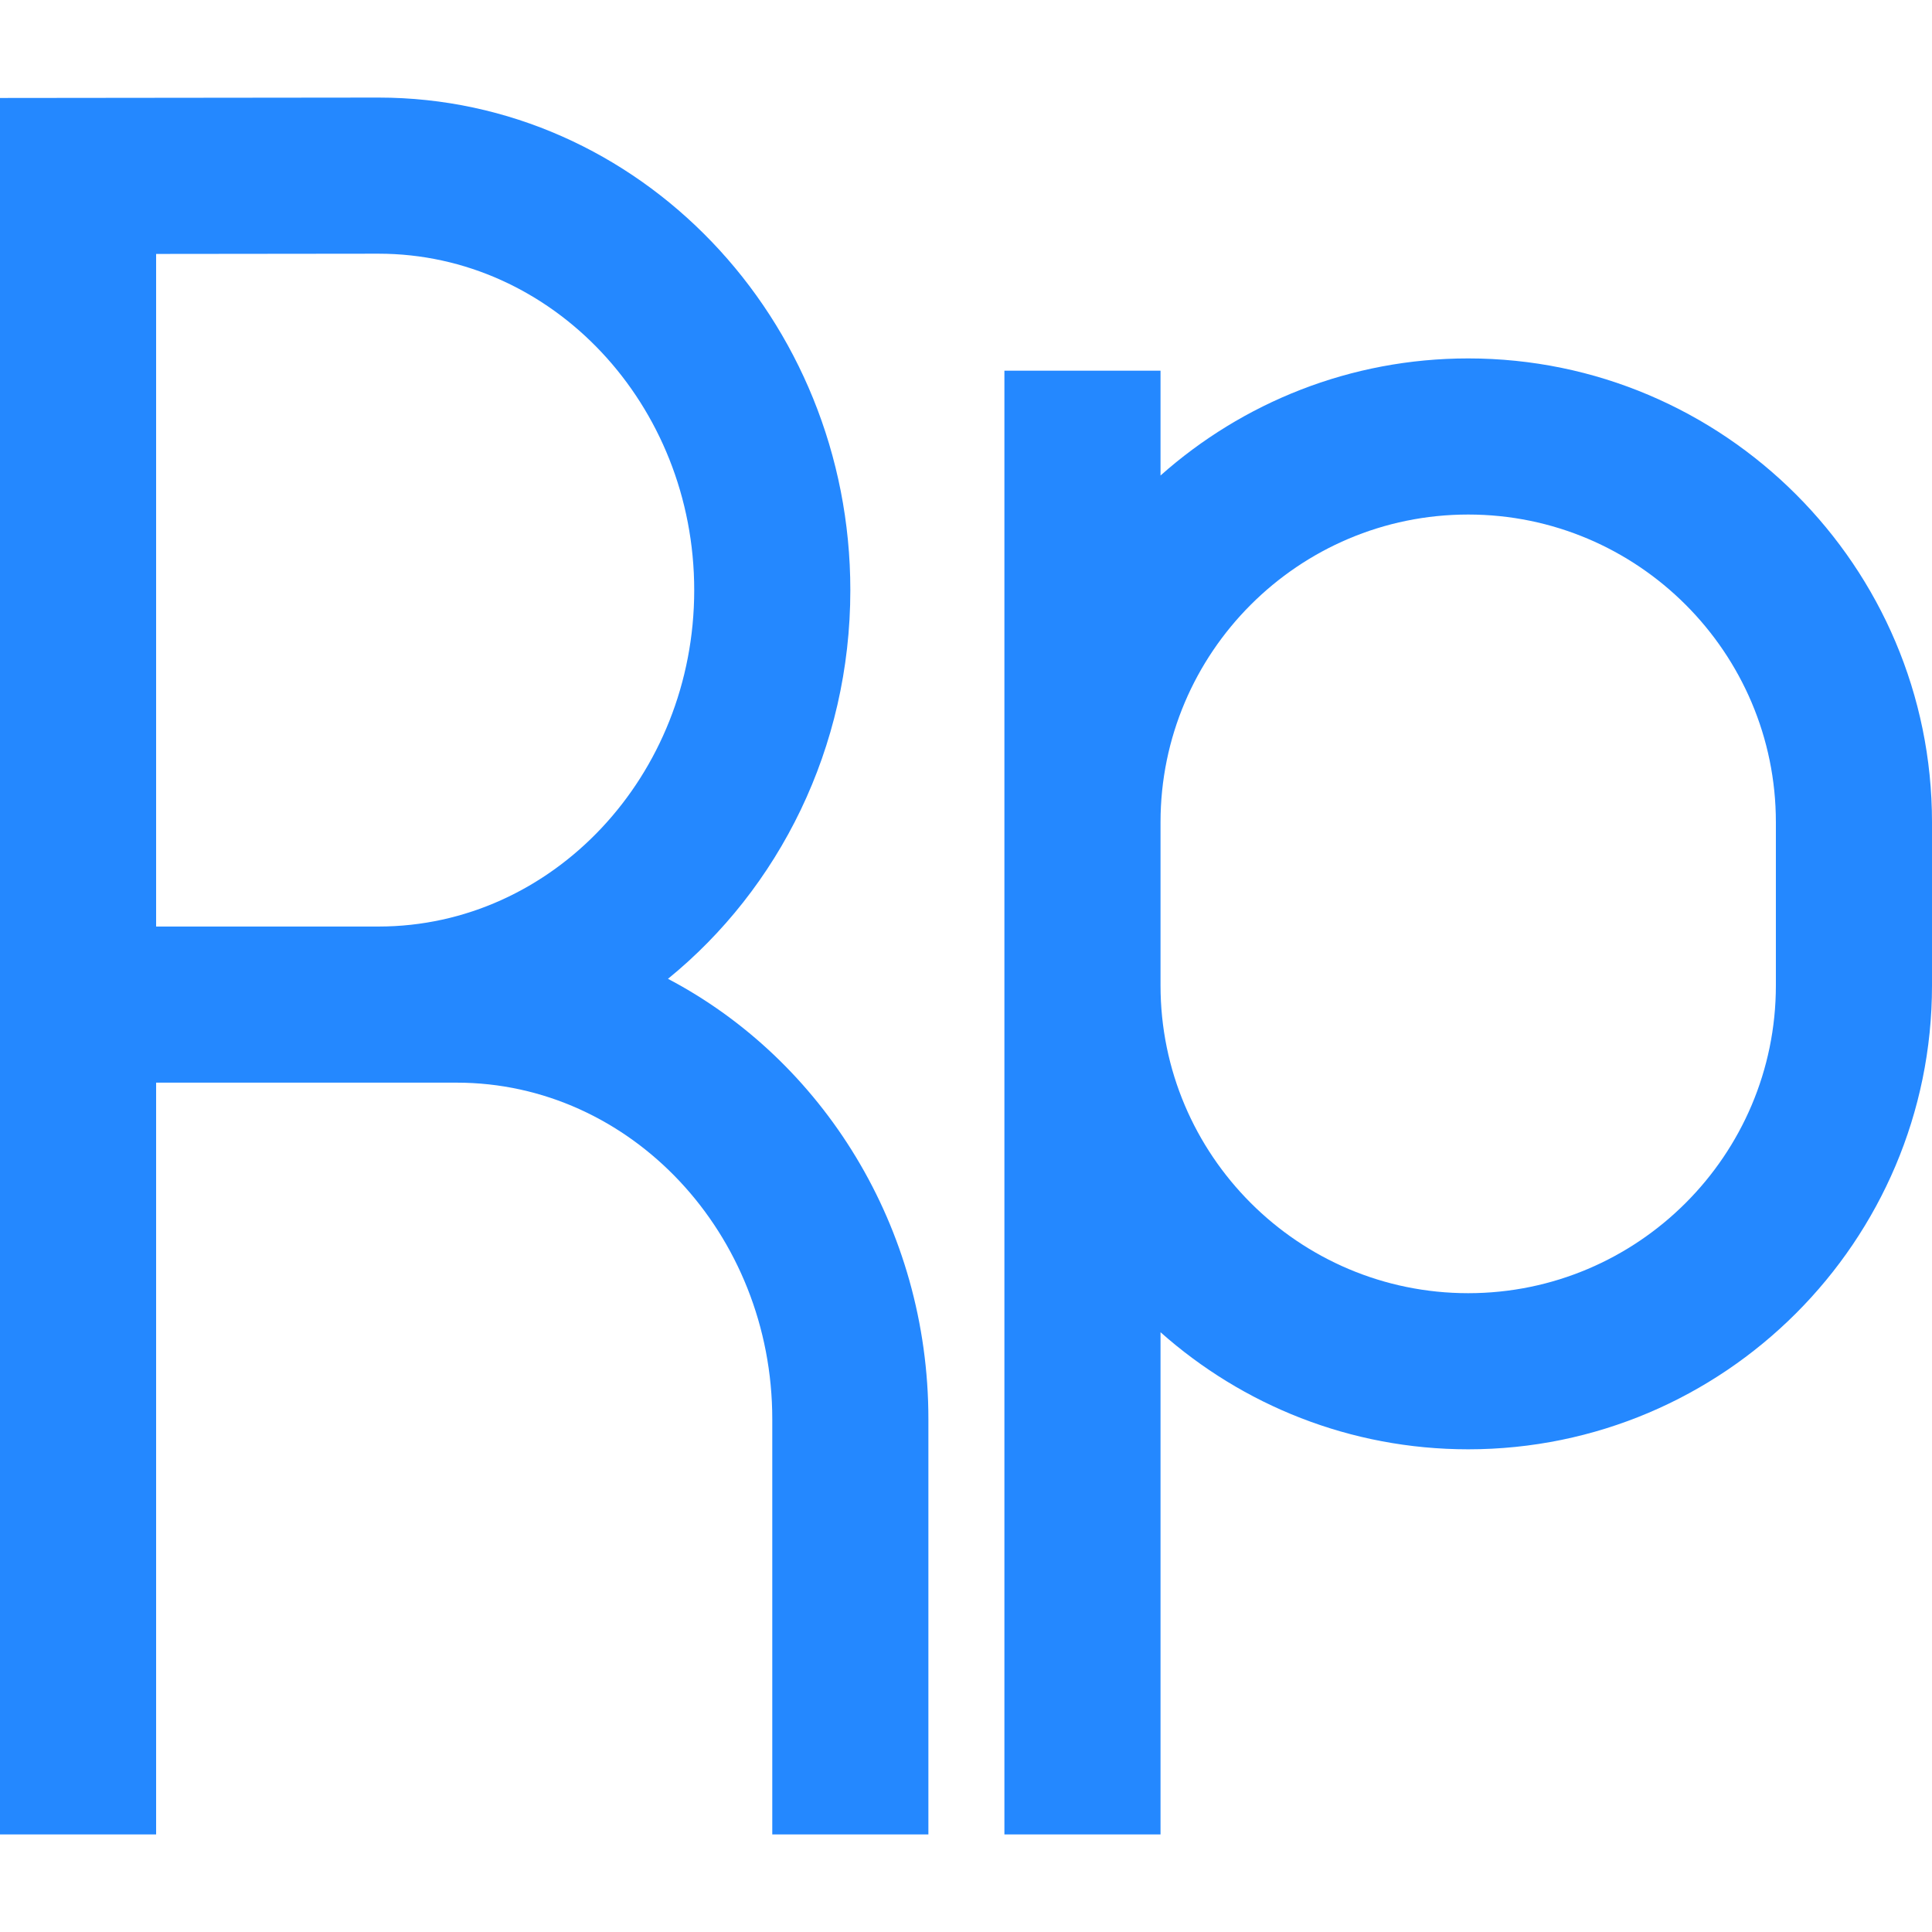 <?xml version="1.0" encoding="iso-8859-1"?>
<!-- Uploaded to: SVG Repo, www.svgrepo.com, Generator: SVG Repo Mixer Tools -->
<svg height="800px" width="800px" version="1.1" id="Layer_1" xmlns="http://www.w3.org/2000/svg" xmlns:xlink="http://www.w3.org/1999/xlink" 
	 viewBox="0 0 495 495" xml:space="preserve">
<g>
	<path style="fill:#2488FF;" d="M171.144,250.784c28.412-23.109,46.721-59.151,46.721-99.577C217.865,81.616,163.642,25,96.972,25
		L0,25.102V470h40V277.387h76.993c44.593,0,80.872,38.672,80.872,86.207V470h40V363.594
		C237.865,314.319,210.676,271.556,171.144,250.784z M40,237.387V65.06L96.993,65c44.593,0,80.872,38.672,80.872,86.207
		c0,47.52-36.279,86.18-80.872,86.18H40z"/>
	<path style="fill:#2488FF;" d="M376.17,91.831c-30.221,0-57.838,11.346-78.83,29.995v-26.85h-40v115.685v41.838V470h40V341.334
		c20.992,18.648,48.608,29.995,78.83,29.995c65.523,0,118.83-53.307,118.83-118.83v-41.838
		C495,145.138,441.693,91.831,376.17,91.831z M455,252.499c0,43.467-35.363,78.83-78.83,78.83s-78.83-35.363-78.83-78.83v-41.838
		c0-43.467,35.363-78.83,78.83-78.83c43.467,0,78.83,35.363,78.83,78.83V252.499z"/>
</g>
</svg>
